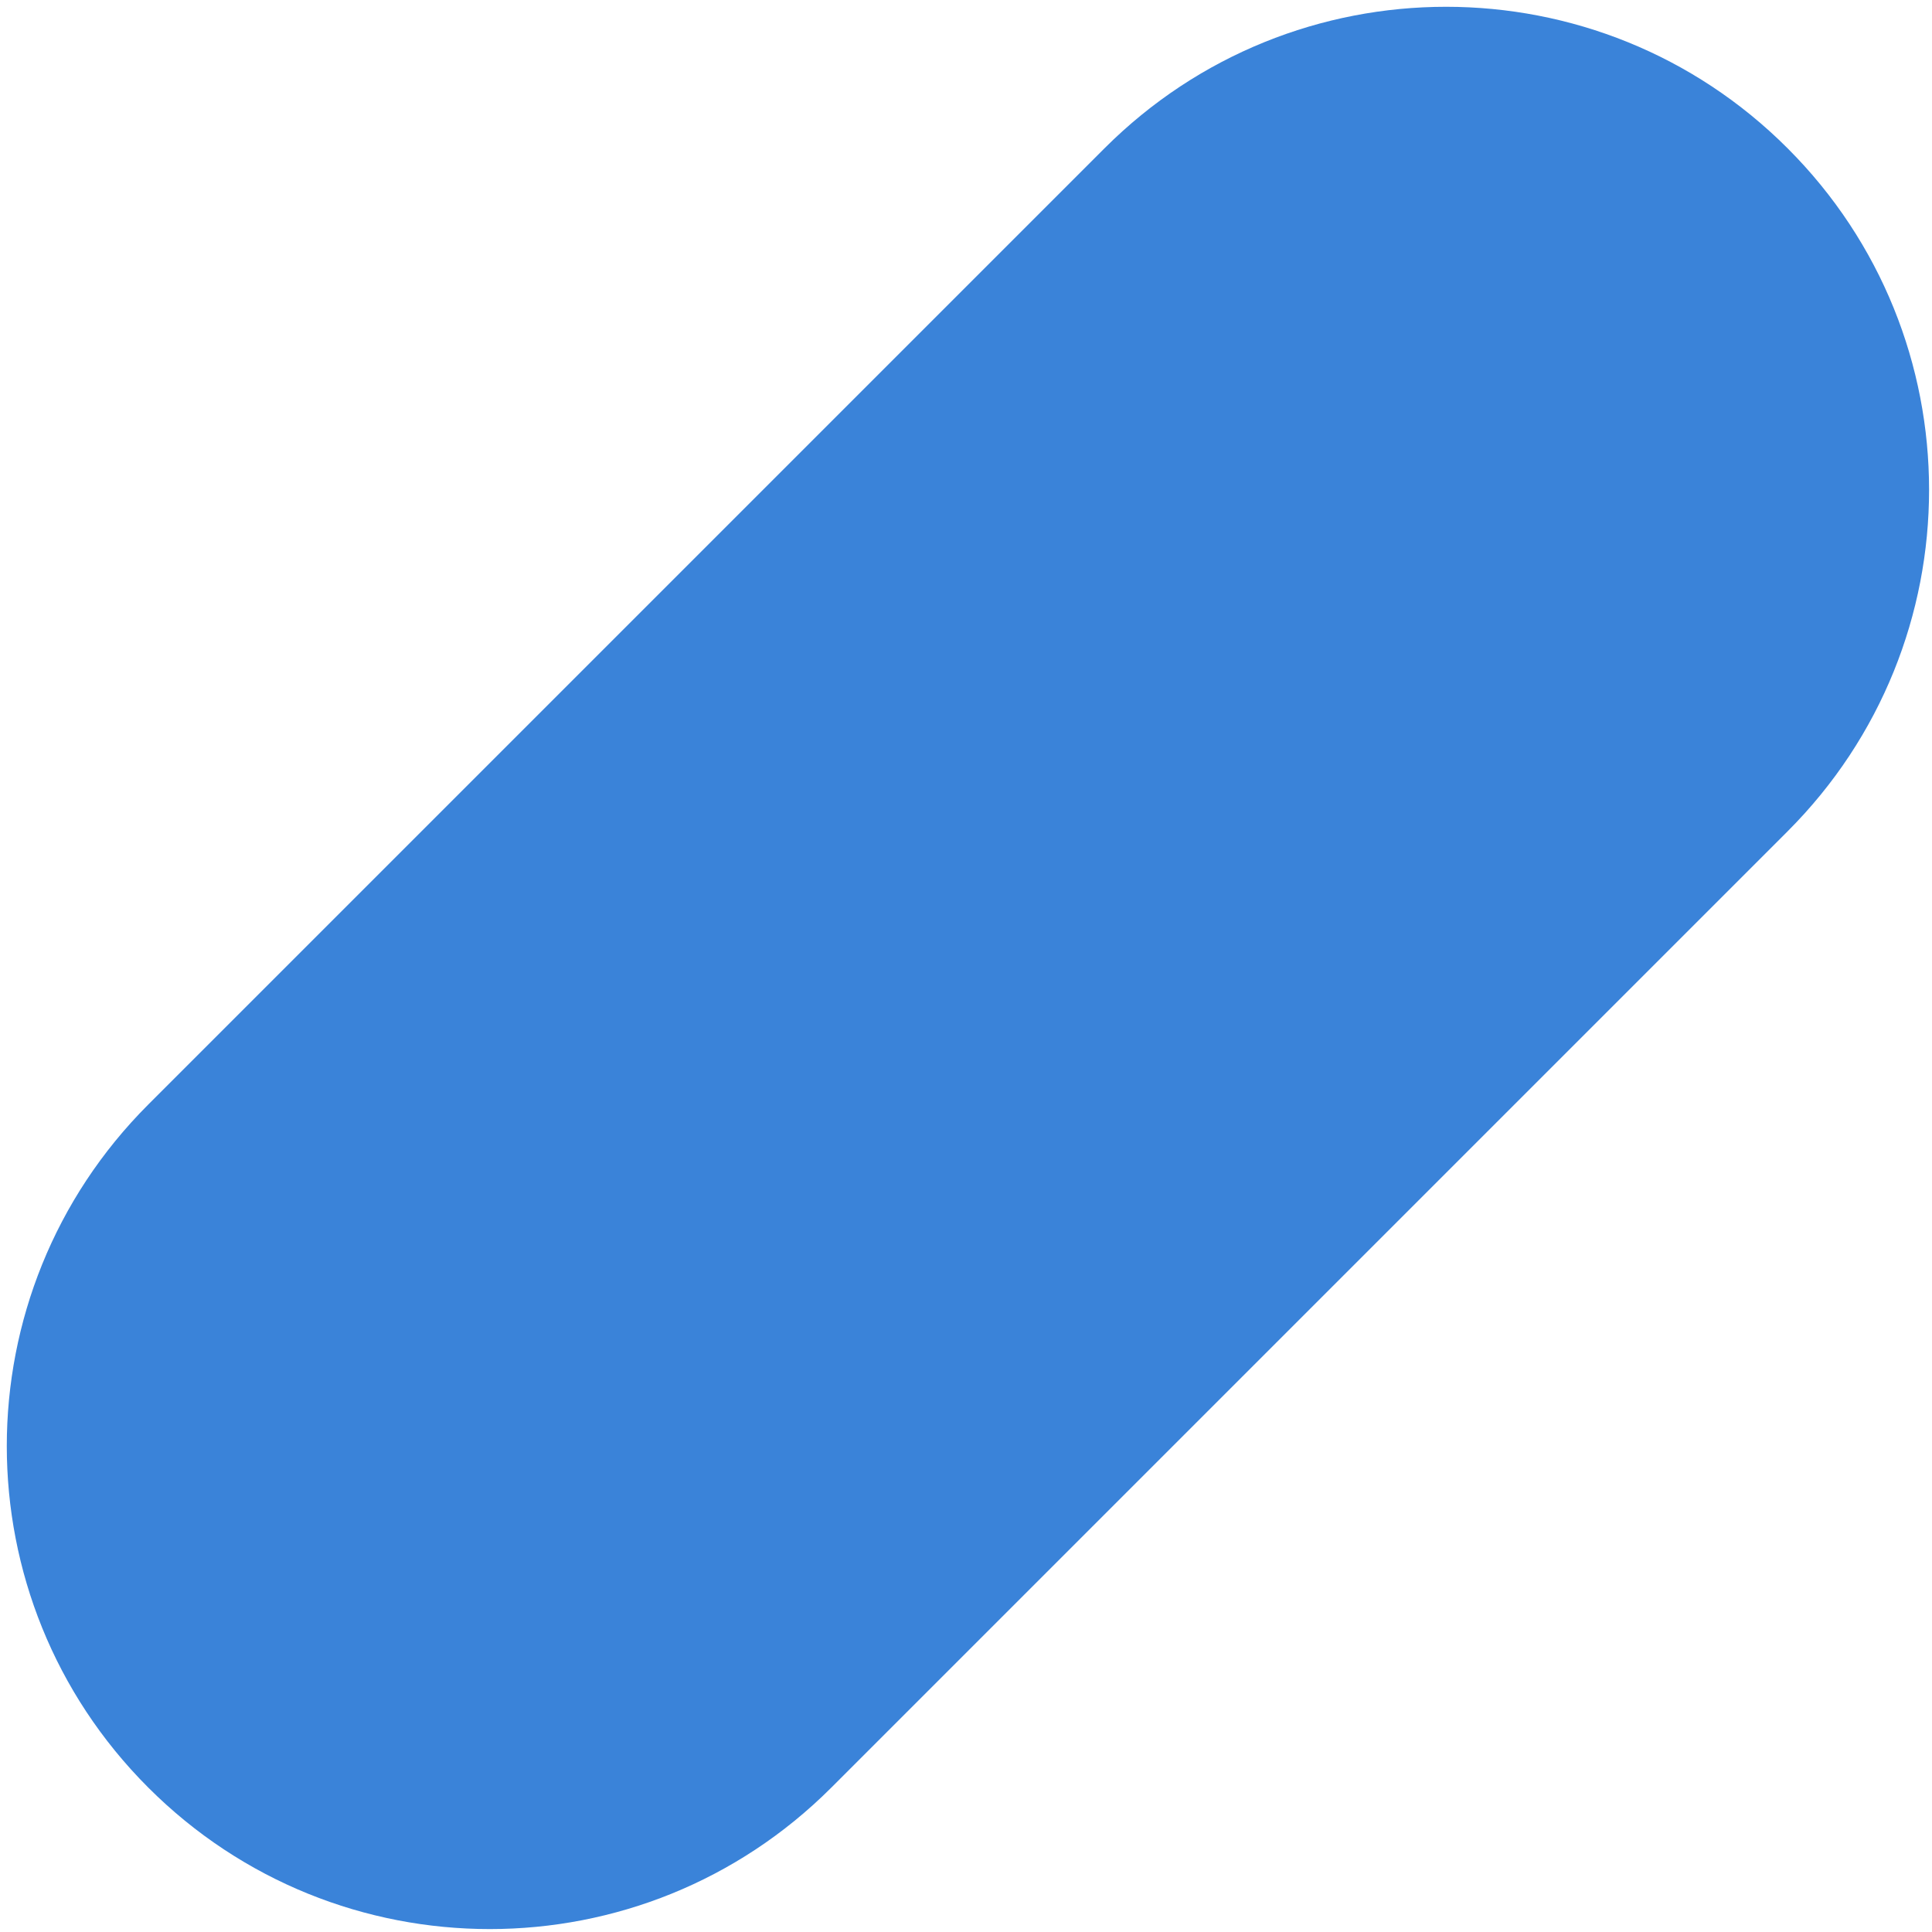 <?xml version="1.0" encoding="UTF-8"?> <svg xmlns="http://www.w3.org/2000/svg" width="20" height="20" viewBox="0 0 20 20" fill="none"> <path d="M1.535 18.505C-0.418 16.553 -0.418 13.387 1.535 11.434L11.434 1.535C13.387 -0.418 16.553 -0.418 18.505 1.535C20.458 3.487 20.458 6.653 18.505 8.606L8.606 18.505C6.653 20.458 3.487 20.458 1.535 18.505Z" fill="#3A83D9"></path> </svg> 